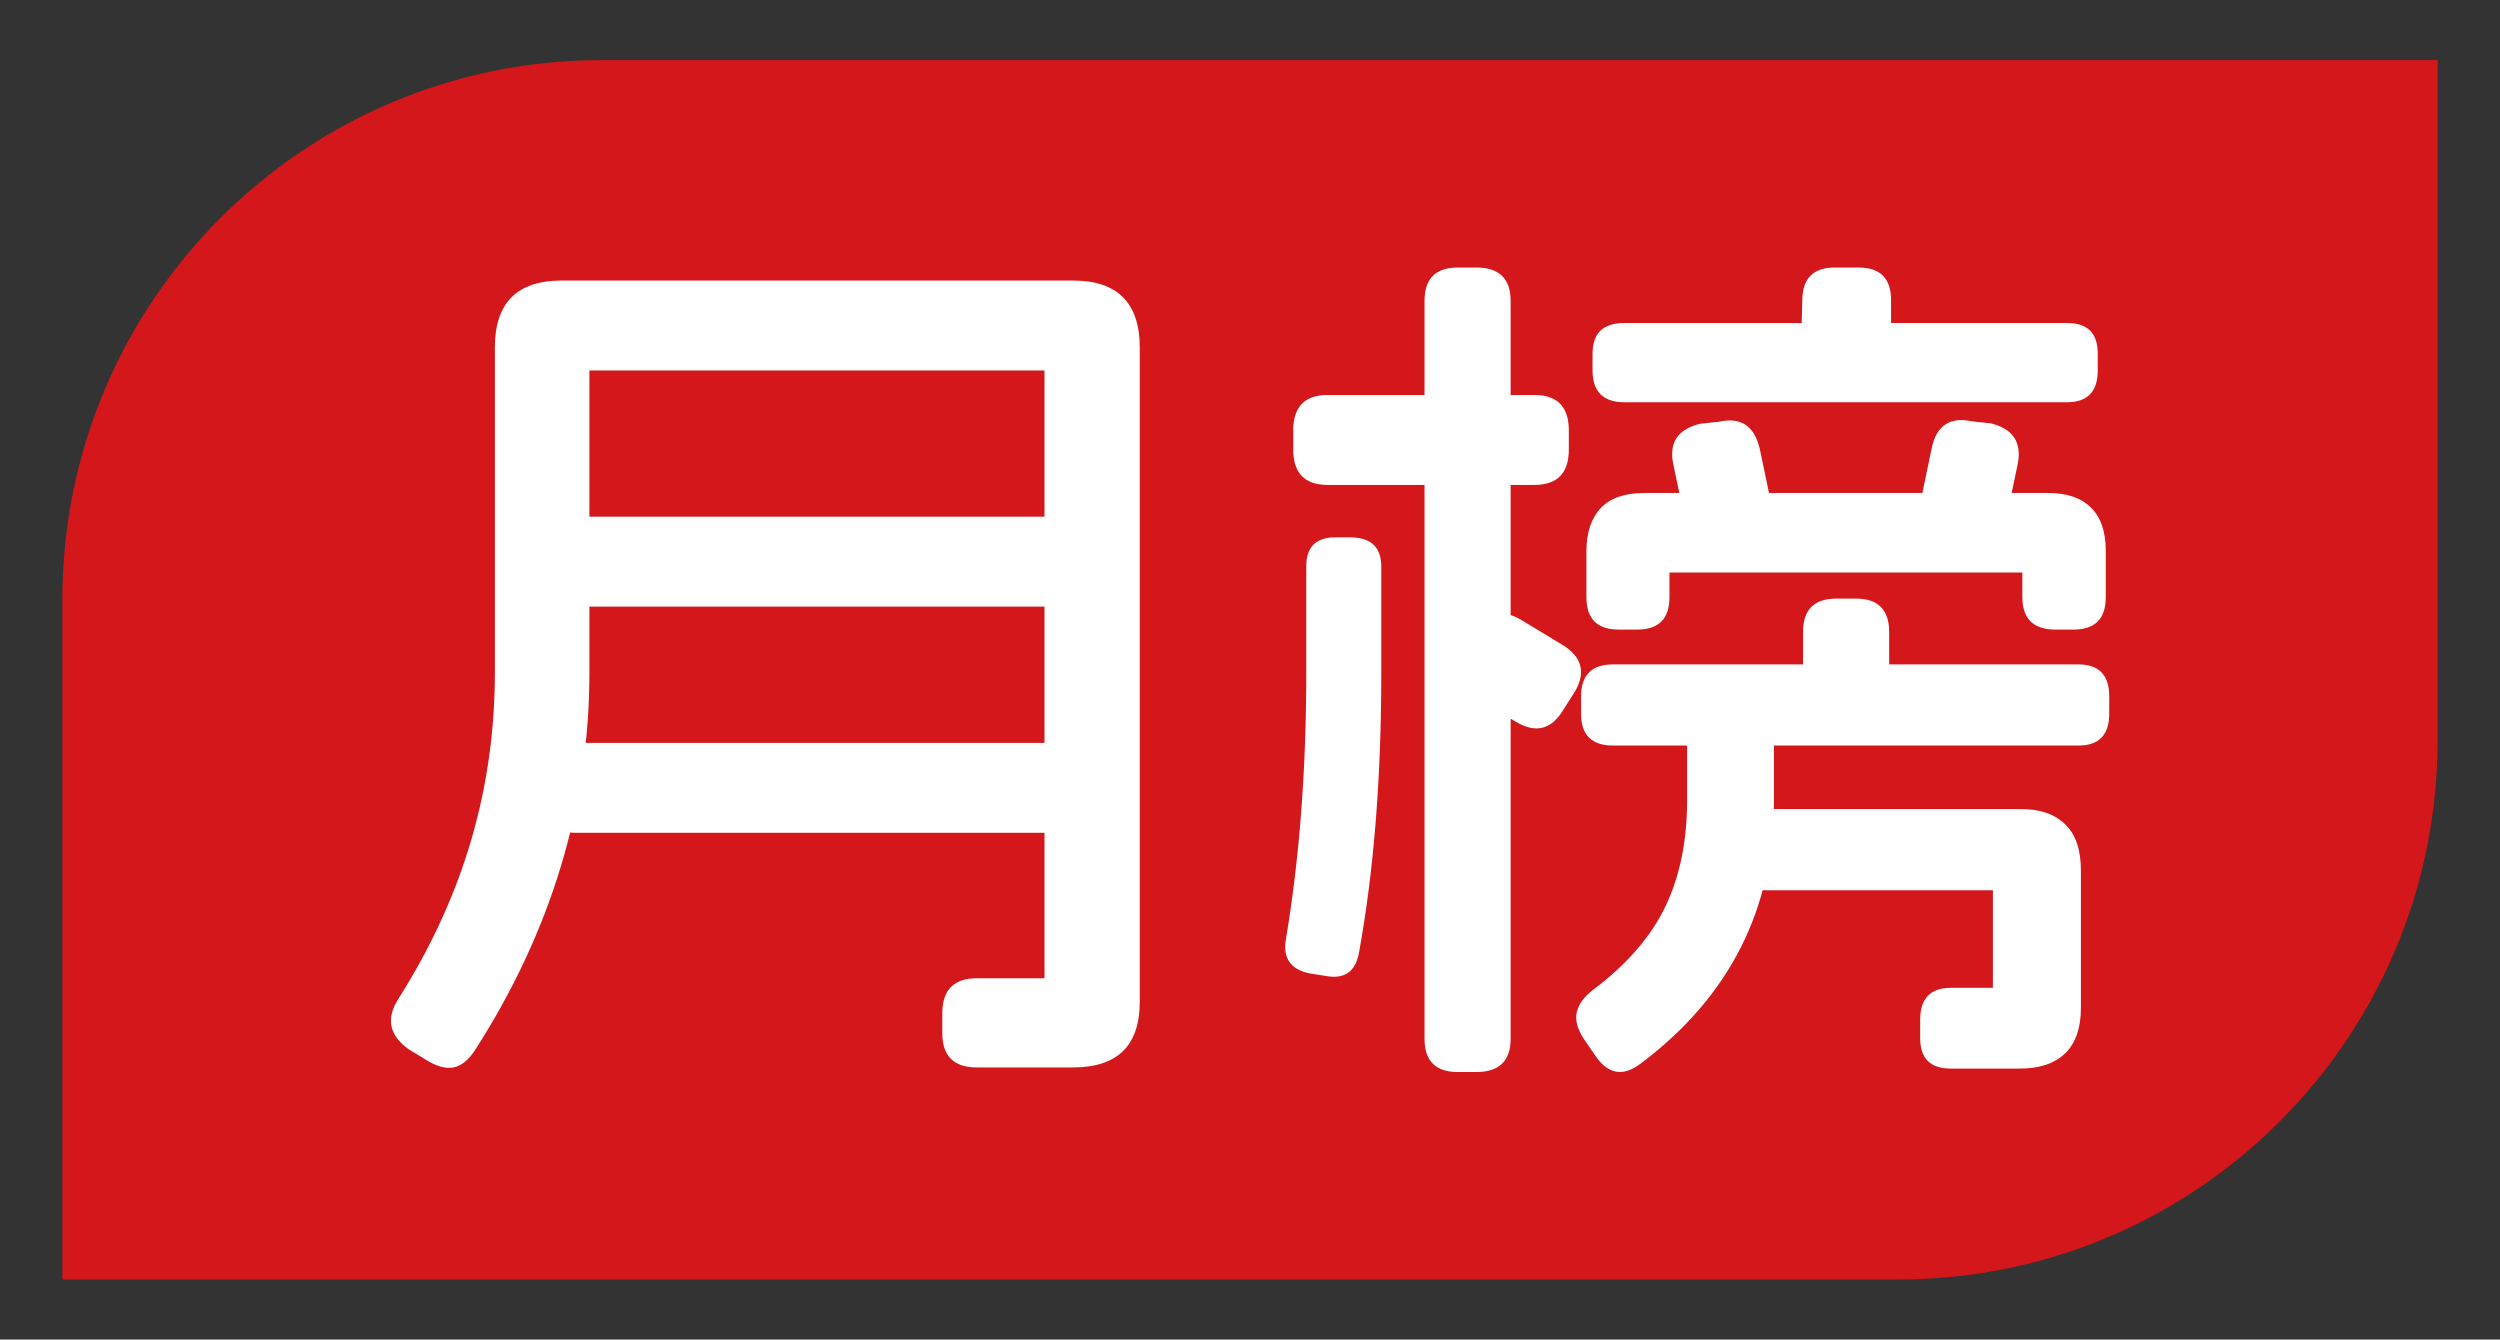 <?xml version="1.0" encoding="utf-8"?>
<!-- Generator: Adobe Illustrator 28.0.0, SVG Export Plug-In . SVG Version: 6.00 Build 0)  -->
<svg version="1.1" id="图层_1" xmlns="http://www.w3.org/2000/svg" xmlns:xlink="http://www.w3.org/1999/xlink" x="0px" y="0px"
	 viewBox="0 0 65.32 35" style="enable-background:new 0 0 65.32 35;" xml:space="preserve">
<rect x="0" y="0" width="65.32" height="35" fill="#333333" stroke="none"/>
<style type="text/css">
	.st0{fill:#D3171A;}
	.st1{fill:#FFFFFF;}
</style>
<path class="st0" d="M49.6,33.43H1.63V15.66c0-7.78,6.31-14.09,14.09-14.09h47.97v17.77C63.69,27.12,57.38,33.43,49.6,33.43z"/>
<g>
	<path class="st1" d="M29.78,9.08v17.09c0,1.15-0.58,1.72-1.75,1.72h-2.51c-0.6,0-0.9-0.3-0.9-0.9v-0.51c0-0.61,0.3-0.92,0.9-0.92
		h1.77V9.68H15.4v7.89c0,3.48-1,6.77-2.99,9.87c-0.17,0.26-0.36,0.41-0.56,0.45c-0.21,0.04-0.45-0.03-0.72-0.2l-0.46-0.28
		c-0.51-0.37-0.59-0.81-0.25-1.33c0.86-1.36,1.49-2.75,1.9-4.16c0.41-1.41,0.61-2.86,0.61-4.35V9.08c0-1.17,0.58-1.75,1.75-1.75
		h13.36C29.2,7.33,29.78,7.92,29.78,9.08z M28.49,20.33v0.51c0,0.61-0.3,0.92-0.9,0.92H15.06c-0.61,0-0.92-0.31-0.92-0.92v-0.51
		c0-0.61,0.31-0.92,0.92-0.92h12.54C28.19,19.41,28.49,19.72,28.49,20.33z M28.49,14.42v0.51c0,0.61-0.3,0.92-0.9,0.92H15.1
		c-0.6,0-0.9-0.31-0.9-0.92v-0.51c0-0.61,0.3-0.92,0.9-0.92h12.49C28.19,13.5,28.49,13.81,28.49,14.42z"/>
	<path class="st1" d="M36.09,14.81v2.78c0,2.71-0.19,5.14-0.58,7.29c-0.09,0.51-0.38,0.71-0.87,0.62l-0.44-0.07
		c-0.49-0.11-0.69-0.41-0.6-0.9c0.35-2.09,0.53-4.4,0.53-6.95v-2.78c0-0.51,0.25-0.76,0.76-0.76h0.41
		C35.83,14.05,36.09,14.3,36.09,14.81z M40.99,11.24v0.51c0,0.61-0.3,0.92-0.9,0.92h-5.4c-0.6,0-0.9-0.31-0.9-0.92v-0.51
		c0-0.61,0.3-0.92,0.9-0.92h5.4C40.69,10.32,40.99,10.63,40.99,11.24z M39.47,7.86v19.28c0,0.58-0.3,0.87-0.9,0.87h-0.48
		c-0.58,0-0.87-0.29-0.87-0.87V7.86c0-0.58,0.29-0.87,0.87-0.87h0.48C39.17,6.99,39.47,7.28,39.47,7.86z M41.13,18.1l-0.28,0.44
		c-0.31,0.52-0.72,0.63-1.24,0.32l-1.08-0.64c-0.52-0.32-0.63-0.74-0.32-1.26l0.28-0.44c0.32-0.52,0.74-0.63,1.26-0.32l1.06,0.64
		C41.34,17.16,41.45,17.58,41.13,18.1z M46.35,19.32v1.61c0,2.82-1.16,5.11-3.47,6.85c-0.48,0.37-0.88,0.29-1.22-0.23l-0.28-0.41
		c-0.17-0.26-0.23-0.49-0.18-0.7c0.05-0.21,0.19-0.4,0.44-0.59c0.89-0.67,1.52-1.41,1.89-2.2c0.37-0.79,0.55-1.7,0.55-2.73v-1.61
		c0-0.6,0.3-0.9,0.9-0.9h0.48C46.05,18.42,46.35,18.72,46.35,19.32z M55.11,18.19v0.46c0,0.55-0.27,0.83-0.8,0.83H42.14
		c-0.55,0-0.83-0.28-0.83-0.83v-0.46c0-0.55,0.28-0.83,0.83-0.83h12.17C54.84,17.36,55.11,17.64,55.11,18.19z M54.63,13.26
		c0.26,0.25,0.39,0.63,0.39,1.14v1.2c0,0.57-0.28,0.85-0.85,0.85h-0.46c-0.58,0-0.87-0.28-0.87-0.85v-0.64h-9.22v0.64
		c0,0.57-0.28,0.85-0.85,0.85H42.3c-0.57,0-0.85-0.28-0.85-0.85v-1.2c0-0.49,0.13-0.87,0.38-1.13c0.25-0.26,0.63-0.39,1.14-0.39
		H53.5C53.99,12.88,54.37,13,54.63,13.26z M54.81,9.24v0.44c0,0.55-0.27,0.83-0.8,0.83H42.44c-0.55,0-0.83-0.28-0.83-0.83V9.24
		c0-0.54,0.28-0.8,0.83-0.8h11.57C54.55,8.44,54.81,8.71,54.81,9.24z M45.98,11.73l0.23,1.1c0.11,0.57-0.14,0.91-0.74,1.04
		l-0.48,0.07c-0.57,0.11-0.91-0.13-1.04-0.71l-0.23-1.1c-0.12-0.57,0.12-0.92,0.71-1.06l0.48-0.05
		C45.49,10.89,45.84,11.13,45.98,11.73z M53.96,21.54c0.28,0.27,0.41,0.67,0.41,1.21v3.59c0,0.52-0.14,0.92-0.41,1.18
		c-0.28,0.27-0.67,0.4-1.2,0.4h-1.79c-0.54,0-0.8-0.27-0.8-0.8v-0.48c0-0.55,0.27-0.83,0.8-0.83h1.1v-2.55H46
		c-0.54,0-0.8-0.28-0.8-0.83v-0.46c0-0.55,0.27-0.83,0.8-0.83h6.76C53.29,21.13,53.69,21.27,53.96,21.54z M49.41,7.84v0.78
		c0,0.57-0.28,0.85-0.85,0.85h-0.62c-0.58,0-0.87-0.29-0.87-0.87l0.02-0.74c0-0.58,0.28-0.87,0.85-0.87h0.62
		C49.12,6.99,49.41,7.27,49.41,7.84z M49.36,16.51v1.04c0,0.58-0.29,0.87-0.87,0.87h-0.51c-0.58,0-0.87-0.29-0.87-0.87v-1.04
		c0-0.58,0.29-0.87,0.87-0.87h0.51C49.07,15.64,49.36,15.93,49.36,16.51z M52.72,12.12l-0.23,1.1c-0.12,0.58-0.48,0.82-1.06,0.71
		l-0.48-0.07c-0.58-0.12-0.82-0.47-0.71-1.04l0.23-1.1c0.12-0.6,0.48-0.84,1.06-0.71l0.48,0.05C52.59,11.2,52.83,11.55,52.72,12.12z
		"/>
</g>
<g>
</g>
<g>
</g>
<g>
</g>
<g>
</g>
<g>
</g>
<g>
</g>
</svg>
